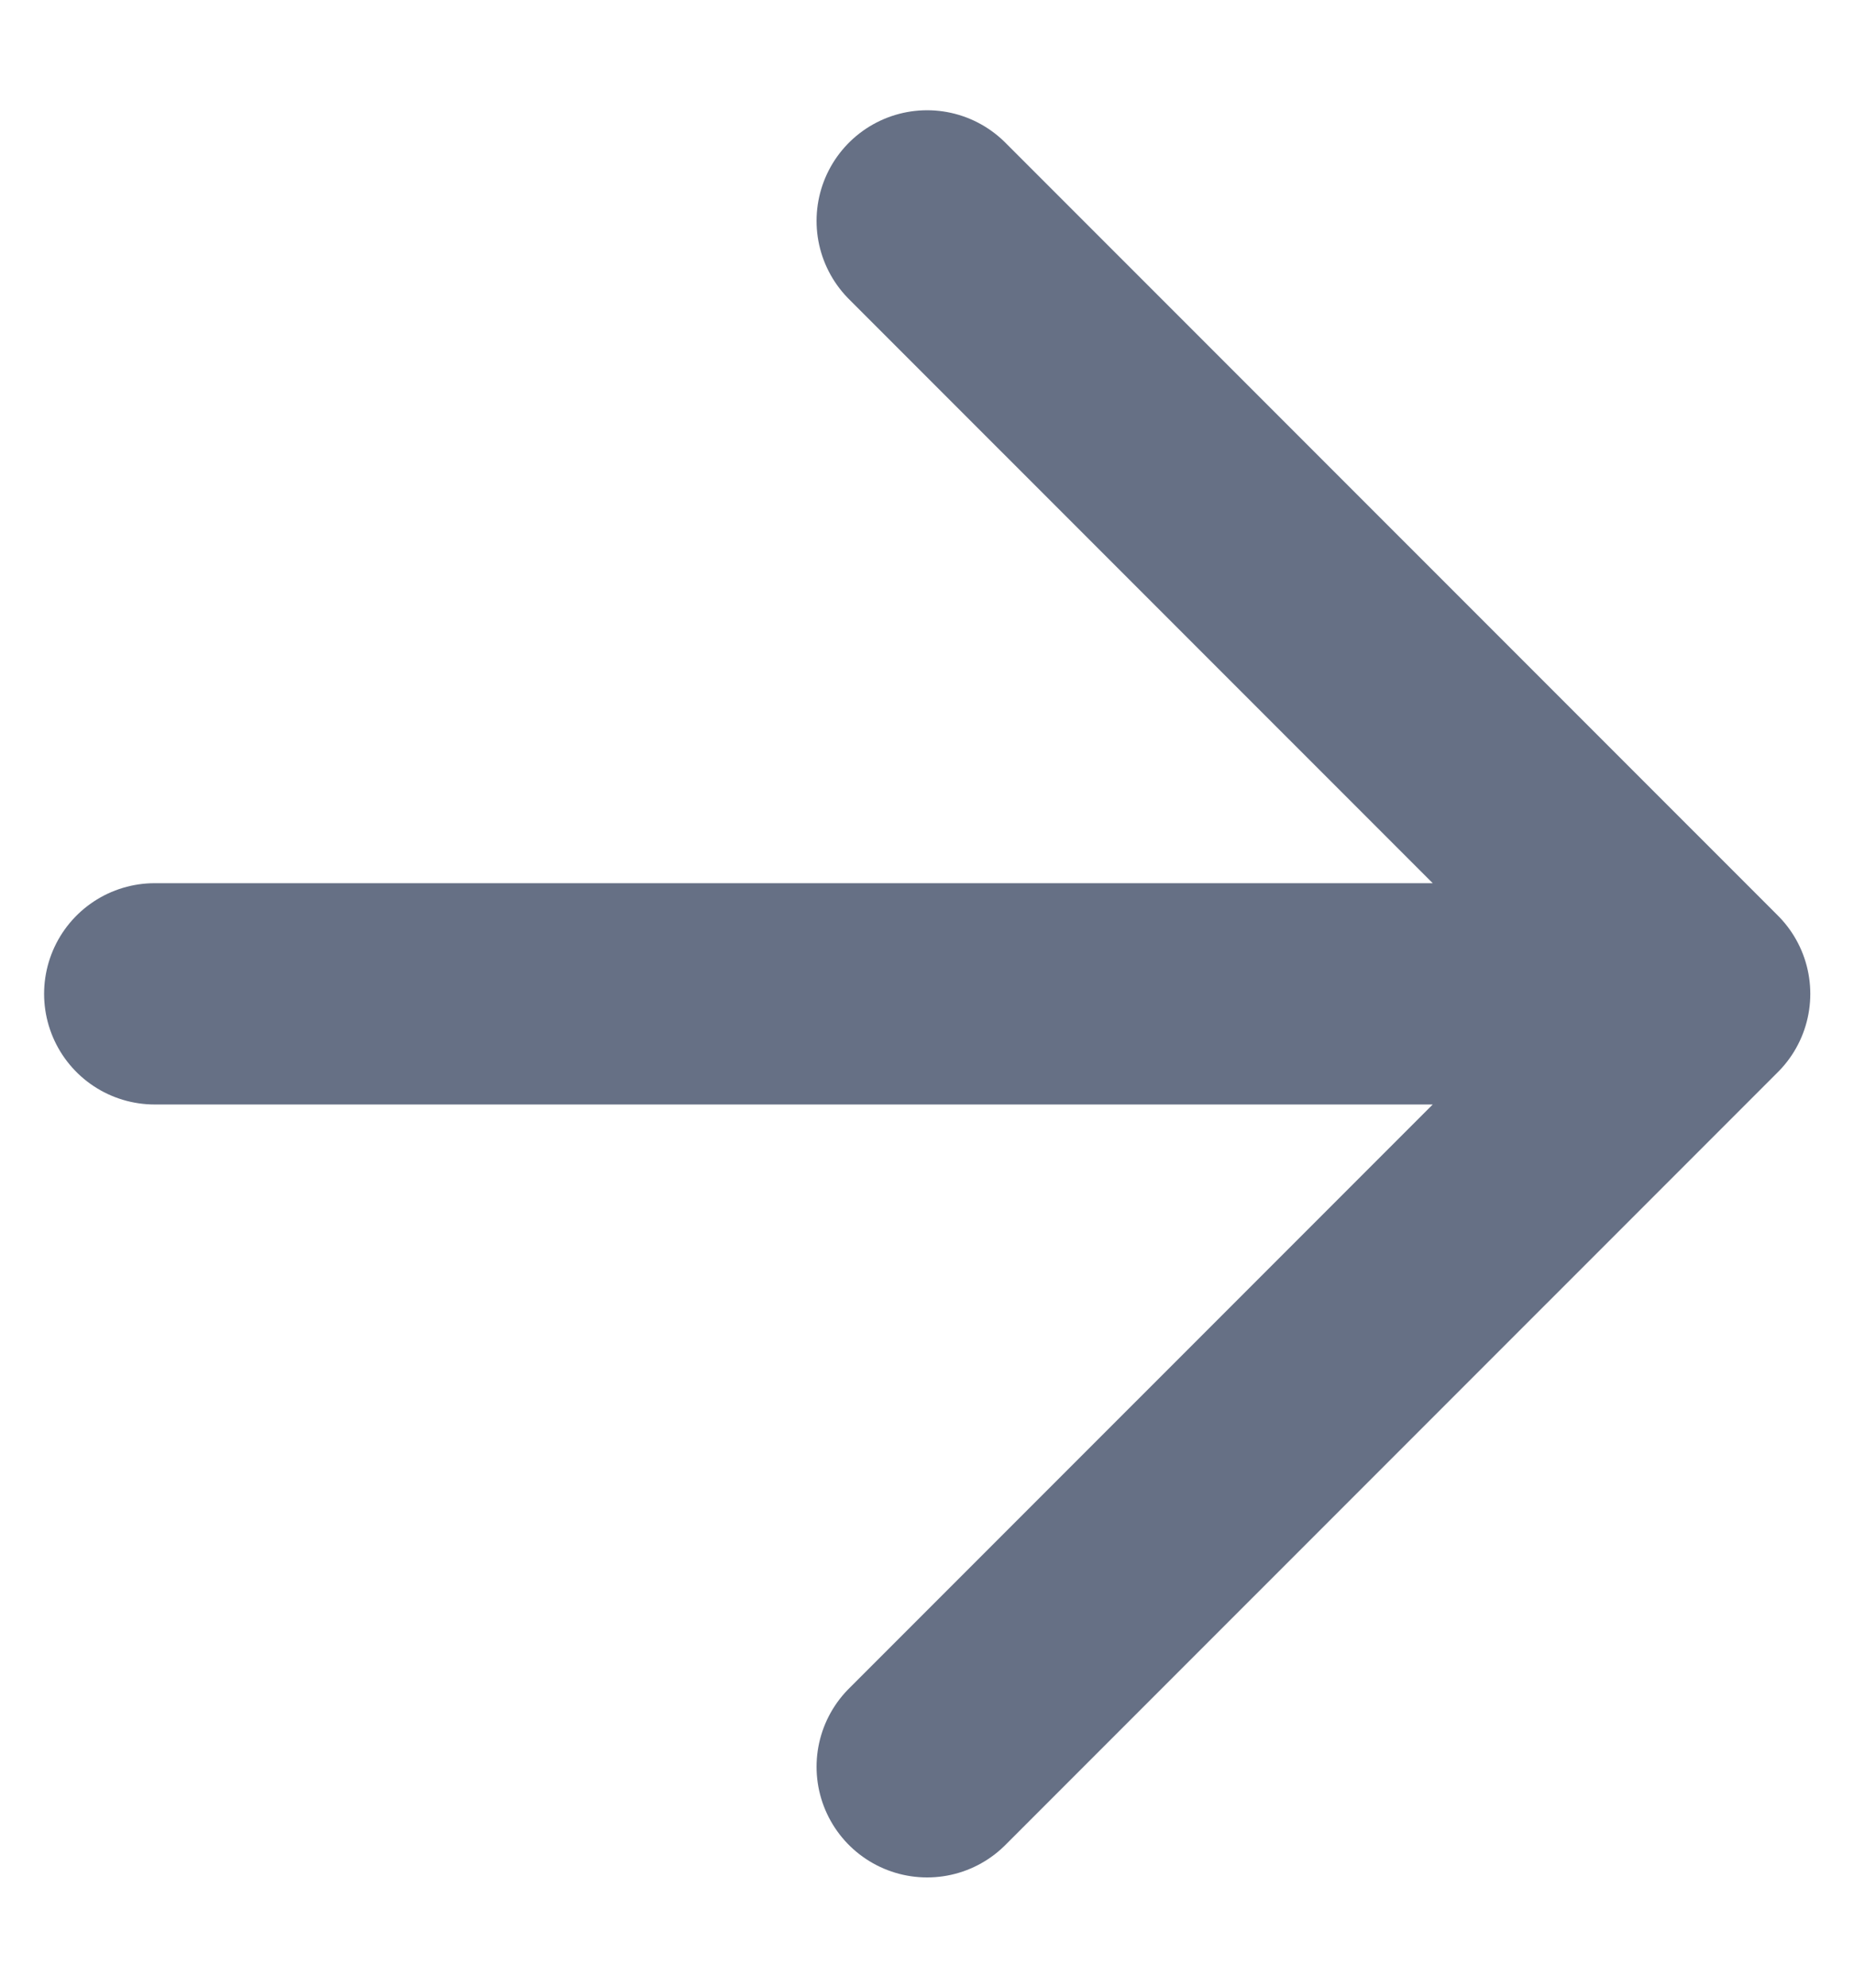 <svg width="14" height="15" viewBox="0 0 14 15" fill="none" xmlns="http://www.w3.org/2000/svg">
<path d="M1.168 7.5H12.835M12.835 7.5L7.001 1.667M12.835 7.5L7.001 13.333" stroke="#667085" stroke-width="1.67" stroke-linecap="round" stroke-linejoin="round"/>
</svg>
